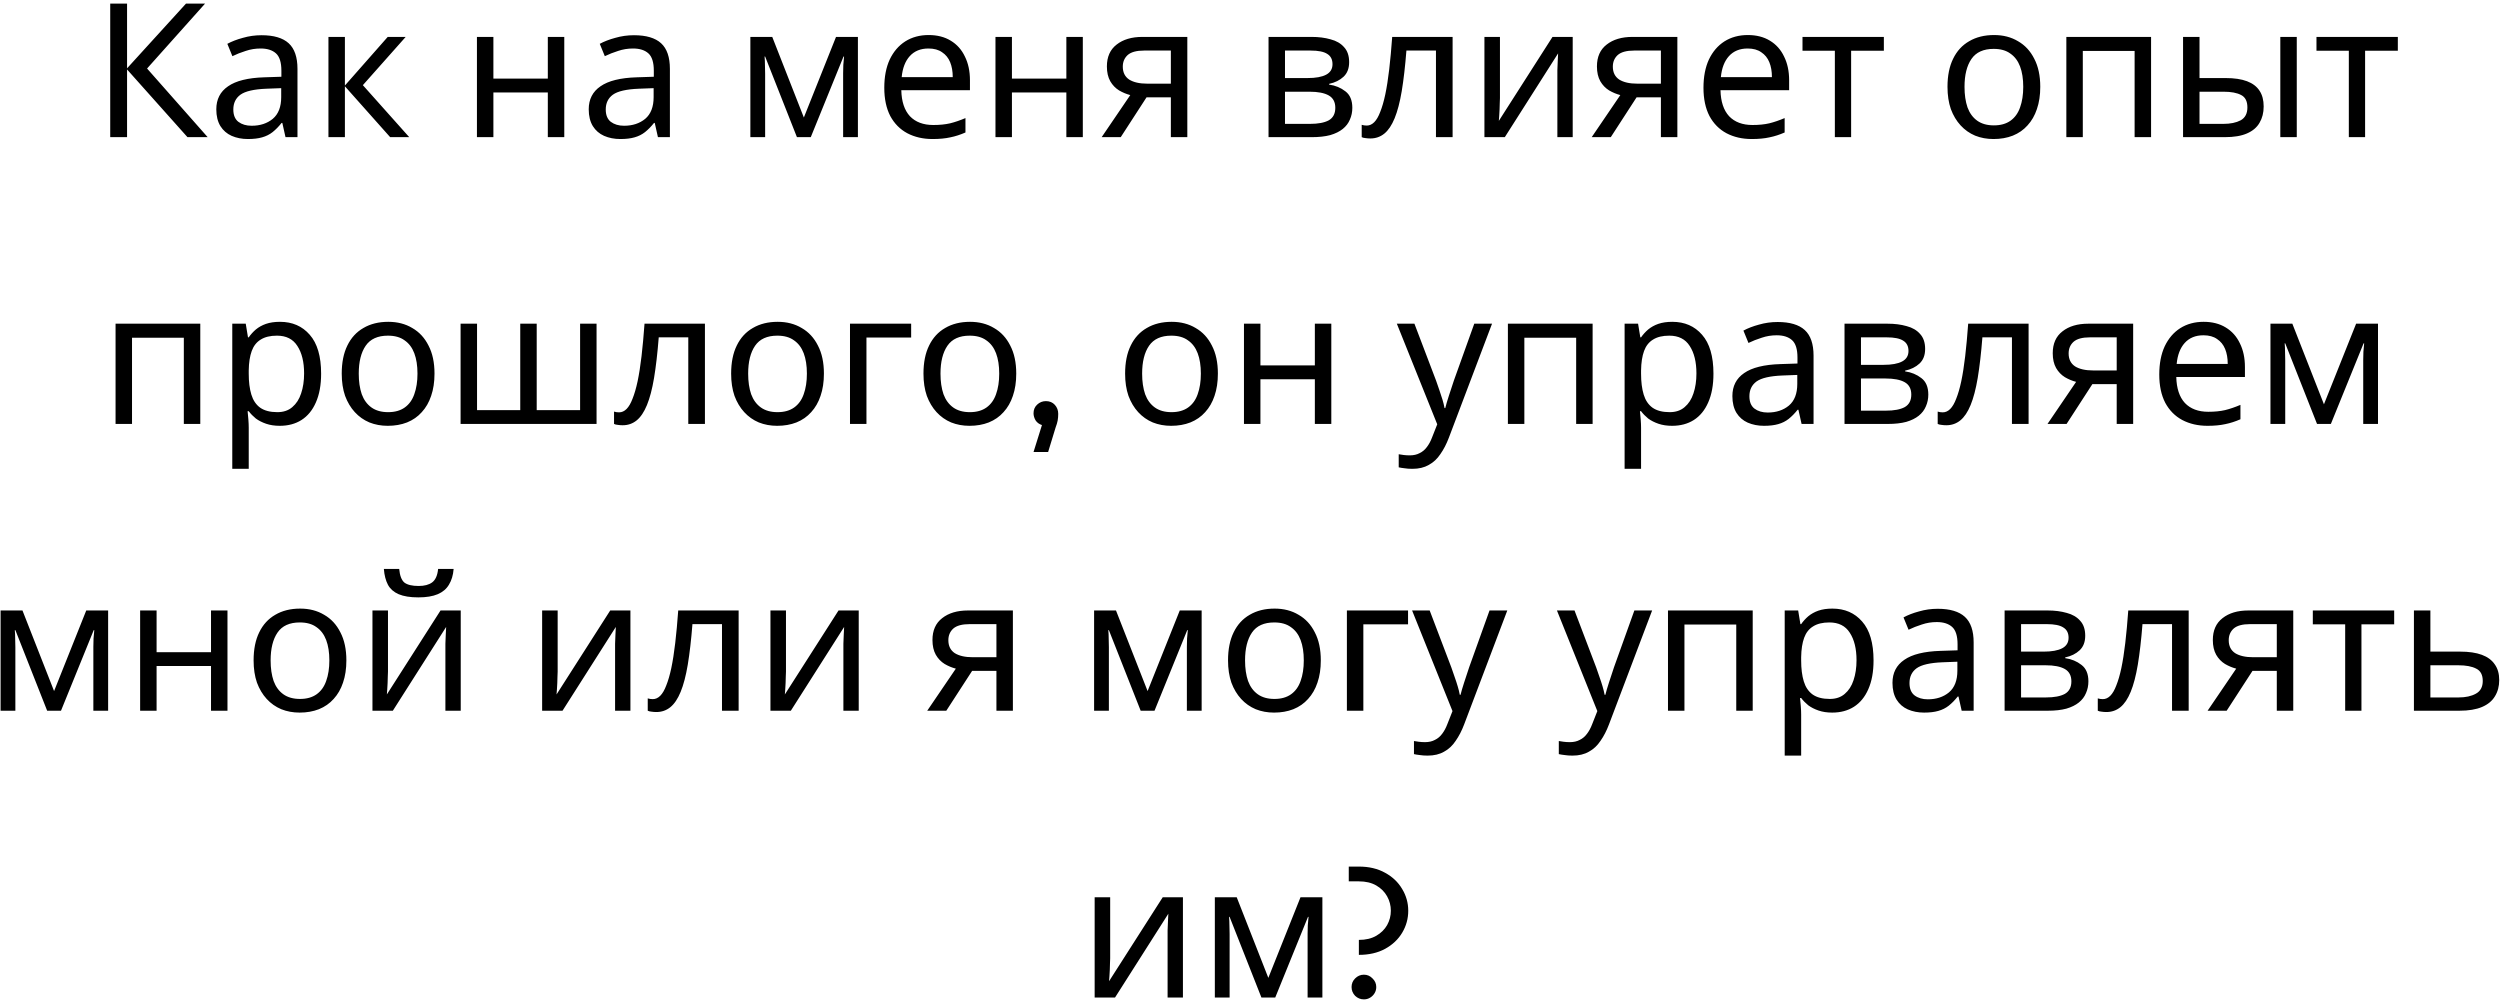 <?xml version="1.0" encoding="UTF-8"?> <svg xmlns="http://www.w3.org/2000/svg" width="401" height="161" viewBox="0 0 401 161" fill="none"> <path d="M33.31 22H30.07L20.381 11.14V22H17.68V0.58H20.381V10.96L29.831 0.58H32.891L23.59 10.99L33.31 22ZM41.955 5.65C43.915 5.65 45.365 6.08 46.305 6.94C47.245 7.8 47.715 9.17 47.715 11.05V22H45.795L45.285 19.72H45.165C44.705 20.3 44.225 20.79 43.725 21.19C43.245 21.57 42.685 21.85 42.045 22.03C41.425 22.21 40.665 22.3 39.765 22.3C38.805 22.3 37.935 22.13 37.155 21.79C36.395 21.45 35.795 20.93 35.355 20.23C34.915 19.51 34.695 18.61 34.695 17.53C34.695 15.93 35.325 14.7 36.585 13.84C37.845 12.96 39.785 12.48 42.405 12.4L45.135 12.31V11.35C45.135 10.01 44.845 9.08 44.265 8.56C43.685 8.04 42.865 7.78 41.805 7.78C40.965 7.78 40.165 7.91 39.405 8.17C38.645 8.41 37.935 8.69 37.275 9.01L36.465 7.03C37.165 6.65 37.995 6.33 38.955 6.07C39.915 5.79 40.915 5.65 41.955 5.65ZM42.735 14.23C40.735 14.31 39.345 14.63 38.565 15.19C37.805 15.75 37.425 16.54 37.425 17.56C37.425 18.46 37.695 19.12 38.235 19.54C38.795 19.96 39.505 20.17 40.365 20.17C41.725 20.17 42.855 19.8 43.755 19.06C44.655 18.3 45.105 17.14 45.105 15.58V14.14L42.735 14.23ZM62.192 5.92H65.072L58.202 13.66L65.642 22H62.582L55.322 13.84V22H52.682V5.92H55.322V13.72L62.192 5.92ZM79.14 5.92V12.61H87.87V5.92H90.51V22H87.87V14.83H79.14V22H76.5V5.92H79.14ZM101.692 5.65C103.652 5.65 105.102 6.08 106.042 6.94C106.982 7.8 107.452 9.17 107.452 11.05V22H105.532L105.022 19.72H104.902C104.442 20.3 103.962 20.79 103.462 21.19C102.982 21.57 102.422 21.85 101.782 22.03C101.162 22.21 100.402 22.3 99.502 22.3C98.542 22.3 97.672 22.13 96.892 21.79C96.132 21.45 95.532 20.93 95.092 20.23C94.652 19.51 94.432 18.61 94.432 17.53C94.432 15.93 95.062 14.7 96.322 13.84C97.582 12.96 99.522 12.48 102.142 12.4L104.872 12.31V11.35C104.872 10.01 104.582 9.08 104.002 8.56C103.422 8.04 102.602 7.78 101.542 7.78C100.702 7.78 99.902 7.91 99.142 8.17C98.382 8.41 97.672 8.69 97.012 9.01L96.202 7.03C96.902 6.65 97.732 6.33 98.692 6.07C99.652 5.79 100.652 5.65 101.692 5.65ZM102.472 14.23C100.472 14.31 99.082 14.63 98.302 15.19C97.542 15.75 97.162 16.54 97.162 17.56C97.162 18.46 97.432 19.12 97.972 19.54C98.532 19.96 99.242 20.17 100.102 20.17C101.462 20.17 102.592 19.8 103.492 19.06C104.392 18.3 104.842 17.14 104.842 15.58V14.14L102.472 14.23ZM137.608 5.92V22H135.238V11.74C135.238 11.32 135.248 10.88 135.268 10.42C135.308 9.96 135.348 9.51 135.388 9.07H135.298L130.048 22H127.828L122.728 9.07H122.638C122.678 9.51 122.698 9.96 122.698 10.42C122.718 10.88 122.728 11.35 122.728 11.83V22H120.358V5.92H123.868L128.938 18.85L134.098 5.92H137.608ZM148.95 5.62C150.33 5.62 151.51 5.92 152.49 6.52C153.49 7.12 154.25 7.97 154.77 9.07C155.31 10.15 155.58 11.42 155.58 12.88V14.47H144.57C144.61 16.29 145.07 17.68 145.95 18.64C146.85 19.58 148.1 20.05 149.7 20.05C150.72 20.05 151.62 19.96 152.4 19.78C153.2 19.58 154.02 19.3 154.86 18.94V21.25C154.04 21.61 153.23 21.87 152.43 22.03C151.63 22.21 150.68 22.3 149.58 22.3C148.06 22.3 146.71 21.99 145.53 21.37C144.37 20.75 143.46 19.83 142.8 18.61C142.16 17.37 141.84 15.86 141.84 14.08C141.84 12.32 142.13 10.81 142.71 9.55C143.31 8.29 144.14 7.32 145.2 6.64C146.28 5.96 147.53 5.62 148.95 5.62ZM148.92 7.78C147.66 7.78 146.66 8.19 145.92 9.01C145.2 9.81 144.77 10.93 144.63 12.37H152.82C152.82 11.45 152.68 10.65 152.4 9.97C152.12 9.29 151.69 8.76 151.11 8.38C150.55 7.98 149.82 7.78 148.92 7.78ZM162.314 5.92V12.61H171.044V5.92H173.684V22H171.044V14.83H162.314V22H159.674V5.92H162.314ZM179.766 22H176.706L181.296 15.25C180.676 15.09 180.076 14.84 179.496 14.5C178.916 14.14 178.446 13.65 178.086 13.03C177.726 12.39 177.546 11.6 177.546 10.66C177.546 9.12 178.066 7.95 179.106 7.15C180.146 6.33 181.526 5.92 183.246 5.92H190.446V22H187.806V15.61H183.906L179.766 22ZM180.096 10.69C180.096 11.61 180.436 12.3 181.116 12.76C181.816 13.2 182.786 13.42 184.026 13.42H187.806V8.11H183.516C182.296 8.11 181.416 8.35 180.876 8.83C180.356 9.31 180.096 9.93 180.096 10.69ZM216.403 9.97C216.403 10.97 216.103 11.75 215.503 12.31C214.903 12.87 214.133 13.25 213.193 13.45V13.57C214.193 13.71 215.063 14.07 215.803 14.65C216.543 15.21 216.913 16.09 216.913 17.29C216.913 17.97 216.783 18.6 216.523 19.18C216.283 19.76 215.903 20.26 215.383 20.68C214.863 21.1 214.193 21.43 213.373 21.67C212.553 21.89 211.563 22 210.403 22H203.473V5.92H210.373C211.513 5.92 212.533 6.05 213.433 6.31C214.353 6.55 215.073 6.97 215.593 7.57C216.133 8.15 216.403 8.95 216.403 9.97ZM214.183 17.29C214.183 16.37 213.833 15.71 213.133 15.31C212.433 14.91 211.403 14.71 210.043 14.71H206.113V19.87H210.103C211.423 19.87 212.433 19.68 213.133 19.3C213.833 18.9 214.183 18.23 214.183 17.29ZM213.733 10.3C213.733 9.54 213.453 8.99 212.893 8.65C212.353 8.29 211.463 8.11 210.223 8.11H206.113V12.52H209.743C211.043 12.52 212.033 12.34 212.713 11.98C213.393 11.62 213.733 11.06 213.733 10.3ZM232.998 22H230.328V8.11H225.588C225.388 10.65 225.138 12.82 224.838 14.62C224.538 16.4 224.158 17.85 223.698 18.97C223.238 20.09 222.688 20.91 222.048 21.43C221.408 21.95 220.658 22.21 219.798 22.21C219.538 22.21 219.278 22.19 219.018 22.15C218.778 22.13 218.578 22.08 218.418 22V20.02C218.538 20.06 218.668 20.09 218.808 20.11C218.948 20.13 219.088 20.14 219.228 20.14C219.668 20.14 220.068 19.96 220.428 19.6C220.788 19.24 221.108 18.69 221.388 17.95C221.688 17.21 221.958 16.28 222.198 15.16C222.438 14.02 222.648 12.68 222.828 11.14C223.008 9.6 223.168 7.86 223.308 5.92H232.998V22ZM240.592 15.73C240.592 15.91 240.582 16.17 240.562 16.51C240.562 16.83 240.552 17.18 240.532 17.56C240.512 17.92 240.492 18.27 240.472 18.61C240.452 18.93 240.432 19.19 240.412 19.39L249.022 5.92H252.262V22H249.802V12.52C249.802 12.2 249.802 11.78 249.802 11.26C249.822 10.74 249.842 10.23 249.862 9.73C249.882 9.21 249.902 8.82 249.922 8.56L241.372 22H238.102V5.92H240.592V15.73ZM258.369 22H255.309L259.899 15.25C259.279 15.09 258.679 14.84 258.099 14.5C257.519 14.14 257.049 13.65 256.689 13.03C256.329 12.39 256.149 11.6 256.149 10.66C256.149 9.12 256.669 7.95 257.709 7.15C258.749 6.33 260.129 5.92 261.849 5.92H269.049V22H266.409V15.61H262.509L258.369 22ZM258.699 10.69C258.699 11.61 259.039 12.3 259.719 12.76C260.419 13.2 261.389 13.42 262.629 13.42H266.409V8.11H262.119C260.899 8.11 260.019 8.35 259.479 8.83C258.959 9.31 258.699 9.93 258.699 10.69ZM280.347 5.62C281.727 5.62 282.907 5.92 283.887 6.52C284.887 7.12 285.647 7.97 286.167 9.07C286.707 10.15 286.977 11.42 286.977 12.88V14.47H275.967C276.007 16.29 276.467 17.68 277.347 18.64C278.247 19.58 279.497 20.05 281.097 20.05C282.117 20.05 283.017 19.96 283.797 19.78C284.597 19.58 285.417 19.3 286.257 18.94V21.25C285.437 21.61 284.627 21.87 283.827 22.03C283.027 22.21 282.077 22.3 280.977 22.3C279.457 22.3 278.107 21.99 276.927 21.37C275.767 20.75 274.857 19.83 274.197 18.61C273.557 17.37 273.237 15.86 273.237 14.08C273.237 12.32 273.527 10.81 274.107 9.55C274.707 8.29 275.537 7.32 276.597 6.64C277.677 5.96 278.927 5.62 280.347 5.62ZM280.317 7.78C279.057 7.78 278.057 8.19 277.317 9.01C276.597 9.81 276.167 10.93 276.027 12.37H284.217C284.217 11.45 284.077 10.65 283.797 9.97C283.517 9.29 283.087 8.76 282.507 8.38C281.947 7.98 281.217 7.78 280.317 7.78ZM302.171 8.14H296.921V22H294.311V8.14H289.121V5.92H302.171V8.14ZM327.258 13.93C327.258 15.27 327.078 16.46 326.718 17.5C326.378 18.52 325.878 19.39 325.218 20.11C324.578 20.83 323.788 21.38 322.848 21.76C321.928 22.12 320.898 22.3 319.758 22.3C318.698 22.3 317.718 22.12 316.818 21.76C315.918 21.38 315.138 20.83 314.478 20.11C313.818 19.39 313.298 18.52 312.918 17.5C312.558 16.46 312.378 15.27 312.378 13.93C312.378 12.15 312.678 10.65 313.278 9.43C313.878 8.19 314.738 7.25 315.858 6.61C316.978 5.95 318.308 5.62 319.848 5.62C321.308 5.62 322.588 5.95 323.688 6.61C324.808 7.25 325.678 8.19 326.298 9.43C326.938 10.65 327.258 12.15 327.258 13.93ZM315.108 13.93C315.108 15.19 315.268 16.29 315.588 17.23C315.928 18.15 316.448 18.86 317.148 19.36C317.848 19.86 318.738 20.11 319.818 20.11C320.898 20.11 321.788 19.86 322.488 19.36C323.188 18.86 323.698 18.15 324.018 17.23C324.358 16.29 324.528 15.19 324.528 13.93C324.528 12.65 324.358 11.56 324.018 10.66C323.678 9.76 323.158 9.07 322.458 8.59C321.778 8.09 320.888 7.84 319.788 7.84C318.148 7.84 316.958 8.38 316.218 9.46C315.478 10.54 315.108 12.03 315.108 13.93ZM345.032 5.92V22H342.392V8.17H334.082V22H331.442V5.92H345.032ZM350.162 22V5.92H352.802V12.52H356.972C358.372 12.52 359.522 12.69 360.422 13.03C361.322 13.37 361.992 13.88 362.432 14.56C362.872 15.22 363.092 16.06 363.092 17.08C363.092 18.08 362.872 18.95 362.432 19.69C362.012 20.43 361.342 21 360.422 21.4C359.522 21.8 358.332 22 356.852 22H350.162ZM356.612 19.87C357.752 19.87 358.682 19.68 359.402 19.3C360.122 18.9 360.482 18.21 360.482 17.23C360.482 16.25 360.152 15.59 359.492 15.25C358.832 14.89 357.882 14.71 356.642 14.71H352.802V19.87H356.612ZM365.762 22V5.92H368.402V22H365.762ZM384.612 8.14H379.362V22H376.752V8.14H371.562V5.92H384.612V8.14ZM32.126 51.92V68H29.486V54.17H21.176V68H18.536V51.92H32.126ZM44.907 51.62C46.887 51.62 48.477 52.31 49.677 53.69C50.897 55.07 51.507 57.15 51.507 59.93C51.507 61.75 51.227 63.29 50.667 64.55C50.127 65.79 49.357 66.73 48.357 67.37C47.377 67.99 46.217 68.3 44.877 68.3C44.057 68.3 43.327 68.19 42.687 67.97C42.047 67.75 41.497 67.47 41.037 67.13C40.597 66.77 40.217 66.38 39.897 65.96H39.717C39.757 66.3 39.797 66.73 39.837 67.25C39.877 67.77 39.897 68.22 39.897 68.6V75.2H37.257V51.92H39.417L39.777 54.11H39.897C40.217 53.65 40.597 53.23 41.037 52.85C41.497 52.47 42.037 52.17 42.657 51.95C43.297 51.73 44.047 51.62 44.907 51.62ZM44.427 53.84C43.347 53.84 42.477 54.05 41.817 54.47C41.157 54.87 40.677 55.48 40.377 56.3C40.077 57.12 39.917 58.16 39.897 59.42V59.93C39.897 61.25 40.037 62.37 40.317 63.29C40.597 64.21 41.067 64.91 41.727 65.39C42.407 65.87 43.327 66.11 44.487 66.11C45.467 66.11 46.267 65.84 46.887 65.3C47.527 64.76 47.997 64.03 48.297 63.11C48.617 62.17 48.777 61.1 48.777 59.9C48.777 58.06 48.417 56.59 47.697 55.49C46.997 54.39 45.907 53.84 44.427 53.84ZM69.694 59.93C69.694 61.27 69.514 62.46 69.154 63.5C68.814 64.52 68.314 65.39 67.654 66.11C67.014 66.83 66.224 67.38 65.284 67.76C64.364 68.12 63.334 68.3 62.194 68.3C61.134 68.3 60.154 68.12 59.254 67.76C58.354 67.38 57.574 66.83 56.914 66.11C56.254 65.39 55.734 64.52 55.354 63.5C54.994 62.46 54.814 61.27 54.814 59.93C54.814 58.15 55.114 56.65 55.714 55.43C56.314 54.19 57.174 53.25 58.294 52.61C59.414 51.95 60.744 51.62 62.284 51.62C63.744 51.62 65.024 51.95 66.124 52.61C67.244 53.25 68.114 54.19 68.734 55.43C69.374 56.65 69.694 58.15 69.694 59.93ZM57.544 59.93C57.544 61.19 57.704 62.29 58.024 63.23C58.364 64.15 58.884 64.86 59.584 65.36C60.284 65.86 61.174 66.11 62.254 66.11C63.334 66.11 64.224 65.86 64.924 65.36C65.624 64.86 66.134 64.15 66.454 63.23C66.794 62.29 66.964 61.19 66.964 59.93C66.964 58.65 66.794 57.56 66.454 56.66C66.114 55.76 65.594 55.07 64.894 54.59C64.214 54.09 63.324 53.84 62.224 53.84C60.584 53.84 59.394 54.38 58.654 55.46C57.914 56.54 57.544 58.03 57.544 59.93ZM95.688 51.92V68H73.878V51.92H76.518V65.78H83.448V51.92H86.088V65.78H93.048V51.92H95.688ZM113.071 68H110.401V54.11H105.661C105.461 56.65 105.211 58.82 104.911 60.62C104.611 62.4 104.231 63.85 103.771 64.97C103.311 66.09 102.761 66.91 102.121 67.43C101.481 67.95 100.731 68.21 99.871 68.21C99.611 68.21 99.351 68.19 99.091 68.15C98.851 68.13 98.651 68.08 98.491 68V66.02C98.611 66.06 98.741 66.09 98.881 66.11C99.021 66.13 99.161 66.14 99.301 66.14C99.741 66.14 100.141 65.96 100.501 65.6C100.861 65.24 101.181 64.69 101.461 63.95C101.761 63.21 102.031 62.28 102.271 61.16C102.511 60.02 102.721 58.68 102.901 57.14C103.081 55.6 103.241 53.86 103.381 51.92H113.071V68ZM132.155 59.93C132.155 61.27 131.975 62.46 131.615 63.5C131.275 64.52 130.775 65.39 130.115 66.11C129.475 66.83 128.685 67.38 127.745 67.76C126.825 68.12 125.795 68.3 124.655 68.3C123.595 68.3 122.615 68.12 121.715 67.76C120.815 67.38 120.035 66.83 119.375 66.11C118.715 65.39 118.195 64.52 117.815 63.5C117.455 62.46 117.275 61.27 117.275 59.93C117.275 58.15 117.575 56.65 118.175 55.43C118.775 54.19 119.635 53.25 120.755 52.61C121.875 51.95 123.205 51.62 124.745 51.62C126.205 51.62 127.485 51.95 128.585 52.61C129.705 53.25 130.575 54.19 131.195 55.43C131.835 56.65 132.155 58.15 132.155 59.93ZM120.005 59.93C120.005 61.19 120.165 62.29 120.485 63.23C120.825 64.15 121.345 64.86 122.045 65.36C122.745 65.86 123.635 66.11 124.715 66.11C125.795 66.11 126.685 65.86 127.385 65.36C128.085 64.86 128.595 64.15 128.915 63.23C129.255 62.29 129.425 61.19 129.425 59.93C129.425 58.65 129.255 57.56 128.915 56.66C128.575 55.76 128.055 55.07 127.355 54.59C126.675 54.09 125.785 53.84 124.685 53.84C123.045 53.84 121.855 54.38 121.115 55.46C120.375 56.54 120.005 58.03 120.005 59.93ZM146.149 51.92V54.14H138.979V68H136.339V51.92H146.149ZM163.005 59.93C163.005 61.27 162.825 62.46 162.465 63.5C162.125 64.52 161.625 65.39 160.965 66.11C160.325 66.83 159.535 67.38 158.595 67.76C157.675 68.12 156.645 68.3 155.505 68.3C154.445 68.3 153.465 68.12 152.565 67.76C151.665 67.38 150.885 66.83 150.225 66.11C149.565 65.39 149.045 64.52 148.665 63.5C148.305 62.46 148.125 61.27 148.125 59.93C148.125 58.15 148.425 56.65 149.025 55.43C149.625 54.19 150.485 53.25 151.605 52.61C152.725 51.95 154.055 51.62 155.595 51.62C157.055 51.62 158.335 51.95 159.435 52.61C160.555 53.25 161.425 54.19 162.045 55.43C162.685 56.65 163.005 58.15 163.005 59.93ZM150.855 59.93C150.855 61.19 151.015 62.29 151.335 63.23C151.675 64.15 152.195 64.86 152.895 65.36C153.595 65.86 154.485 66.11 155.565 66.11C156.645 66.11 157.535 65.86 158.235 65.36C158.935 64.86 159.445 64.15 159.765 63.23C160.105 62.29 160.275 61.19 160.275 59.93C160.275 58.65 160.105 57.56 159.765 56.66C159.425 55.76 158.905 55.07 158.205 54.59C157.525 54.09 156.635 53.84 155.535 53.84C153.895 53.84 152.705 54.38 151.965 55.46C151.225 56.54 150.855 58.03 150.855 59.93ZM165.779 72.5L167.129 68.18C166.689 68.04 166.349 67.79 166.109 67.43C165.889 67.05 165.779 66.67 165.779 66.29C165.779 65.73 165.969 65.27 166.349 64.91C166.749 64.53 167.219 64.34 167.759 64.34C168.359 64.34 168.839 64.54 169.199 64.94C169.559 65.34 169.739 65.82 169.739 66.38C169.739 66.76 169.709 67.12 169.649 67.46C169.589 67.78 169.479 68.15 169.319 68.57L168.119 72.5H165.779ZM195.348 59.93C195.348 61.27 195.168 62.46 194.808 63.5C194.468 64.52 193.968 65.39 193.308 66.11C192.668 66.83 191.878 67.38 190.938 67.76C190.018 68.12 188.988 68.3 187.848 68.3C186.788 68.3 185.808 68.12 184.908 67.76C184.008 67.38 183.228 66.83 182.568 66.11C181.908 65.39 181.388 64.52 181.008 63.5C180.648 62.46 180.468 61.27 180.468 59.93C180.468 58.15 180.768 56.65 181.368 55.43C181.968 54.19 182.828 53.25 183.948 52.61C185.068 51.95 186.398 51.62 187.938 51.62C189.398 51.62 190.678 51.95 191.778 52.61C192.898 53.25 193.768 54.19 194.388 55.43C195.028 56.65 195.348 58.15 195.348 59.93ZM183.198 59.93C183.198 61.19 183.358 62.29 183.678 63.23C184.018 64.15 184.538 64.86 185.238 65.36C185.938 65.86 186.828 66.11 187.908 66.11C188.988 66.11 189.878 65.86 190.578 65.36C191.278 64.86 191.788 64.15 192.108 63.23C192.448 62.29 192.618 61.19 192.618 59.93C192.618 58.65 192.448 57.56 192.108 56.66C191.768 55.76 191.248 55.07 190.548 54.59C189.868 54.09 188.978 53.84 187.878 53.84C186.238 53.84 185.048 54.38 184.308 55.46C183.568 56.54 183.198 58.03 183.198 59.93ZM202.172 51.92V58.61H210.902V51.92H213.542V68H210.902V60.83H202.172V68H199.532V51.92H202.172ZM224.053 51.92H226.873L230.353 61.07C230.553 61.61 230.733 62.13 230.893 62.63C231.073 63.13 231.233 63.62 231.373 64.1C231.513 64.56 231.623 65.01 231.703 65.45H231.823C231.943 64.95 232.133 64.3 232.393 63.5C232.653 62.68 232.923 61.86 233.203 61.04L236.473 51.92H239.323L232.393 70.22C232.013 71.22 231.563 72.09 231.043 72.83C230.543 73.59 229.923 74.17 229.183 74.57C228.463 74.99 227.583 75.2 226.543 75.2C226.063 75.2 225.643 75.17 225.283 75.11C224.923 75.07 224.613 75.02 224.353 74.96V72.86C224.573 72.9 224.833 72.94 225.133 72.98C225.453 73.02 225.783 73.04 226.123 73.04C226.743 73.04 227.273 72.92 227.713 72.68C228.173 72.46 228.563 72.13 228.883 71.69C229.203 71.27 229.473 70.77 229.693 70.19L230.533 68.06L224.053 51.92ZM255.456 51.92V68H252.816V54.17H244.506V68H241.866V51.92H255.456ZM268.237 51.62C270.217 51.62 271.807 52.31 273.007 53.69C274.227 55.07 274.837 57.15 274.837 59.93C274.837 61.75 274.557 63.29 273.997 64.55C273.457 65.79 272.687 66.73 271.687 67.37C270.707 67.99 269.547 68.3 268.207 68.3C267.387 68.3 266.657 68.19 266.017 67.97C265.377 67.75 264.827 67.47 264.367 67.13C263.927 66.77 263.547 66.38 263.227 65.96H263.047C263.087 66.3 263.127 66.73 263.167 67.25C263.207 67.77 263.227 68.22 263.227 68.6V75.2H260.587V51.92H262.747L263.107 54.11H263.227C263.547 53.65 263.927 53.23 264.367 52.85C264.827 52.47 265.367 52.17 265.987 51.95C266.627 51.73 267.377 51.62 268.237 51.62ZM267.757 53.84C266.677 53.84 265.807 54.05 265.147 54.47C264.487 54.87 264.007 55.48 263.707 56.3C263.407 57.12 263.247 58.16 263.227 59.42V59.93C263.227 61.25 263.367 62.37 263.647 63.29C263.927 64.21 264.397 64.91 265.057 65.39C265.737 65.87 266.657 66.11 267.817 66.11C268.797 66.11 269.597 65.84 270.217 65.3C270.857 64.76 271.327 64.03 271.627 63.11C271.947 62.17 272.107 61.1 272.107 59.9C272.107 58.06 271.747 56.59 271.027 55.49C270.327 54.39 269.237 53.84 267.757 53.84ZM285.134 51.65C287.094 51.65 288.544 52.08 289.484 52.94C290.424 53.8 290.894 55.17 290.894 57.05V68H288.974L288.464 65.72H288.344C287.884 66.3 287.404 66.79 286.904 67.19C286.424 67.57 285.864 67.85 285.224 68.03C284.604 68.21 283.844 68.3 282.944 68.3C281.984 68.3 281.114 68.13 280.334 67.79C279.574 67.45 278.974 66.93 278.534 66.23C278.094 65.51 277.874 64.61 277.874 63.53C277.874 61.93 278.504 60.7 279.764 59.84C281.024 58.96 282.964 58.48 285.584 58.4L288.314 58.31V57.35C288.314 56.01 288.024 55.08 287.444 54.56C286.864 54.04 286.044 53.78 284.984 53.78C284.144 53.78 283.344 53.91 282.584 54.17C281.824 54.41 281.114 54.69 280.454 55.01L279.644 53.03C280.344 52.65 281.174 52.33 282.134 52.07C283.094 51.79 284.094 51.65 285.134 51.65ZM285.914 60.23C283.914 60.31 282.524 60.63 281.744 61.19C280.984 61.75 280.604 62.54 280.604 63.56C280.604 64.46 280.874 65.12 281.414 65.54C281.974 65.96 282.684 66.17 283.544 66.17C284.904 66.17 286.034 65.8 286.934 65.06C287.834 64.3 288.284 63.14 288.284 61.58V60.14L285.914 60.23ZM308.791 55.97C308.791 56.97 308.491 57.75 307.891 58.31C307.291 58.87 306.521 59.25 305.581 59.45V59.57C306.581 59.71 307.451 60.07 308.191 60.65C308.931 61.21 309.301 62.09 309.301 63.29C309.301 63.97 309.171 64.6 308.911 65.18C308.671 65.76 308.291 66.26 307.771 66.68C307.251 67.1 306.581 67.43 305.761 67.67C304.941 67.89 303.951 68 302.791 68H295.861V51.92H302.761C303.901 51.92 304.921 52.05 305.821 52.31C306.741 52.55 307.461 52.97 307.981 53.57C308.521 54.15 308.791 54.95 308.791 55.97ZM306.571 63.29C306.571 62.37 306.221 61.71 305.521 61.31C304.821 60.91 303.791 60.71 302.431 60.71H298.501V65.87H302.491C303.811 65.87 304.821 65.68 305.521 65.3C306.221 64.9 306.571 64.23 306.571 63.29ZM306.121 56.3C306.121 55.54 305.841 54.99 305.281 54.65C304.741 54.29 303.851 54.11 302.611 54.11H298.501V58.52H302.131C303.431 58.52 304.421 58.34 305.101 57.98C305.781 57.62 306.121 57.06 306.121 56.3ZM325.386 68H322.716V54.11H317.976C317.776 56.65 317.526 58.82 317.226 60.62C316.926 62.4 316.546 63.85 316.086 64.97C315.626 66.09 315.076 66.91 314.436 67.43C313.796 67.95 313.046 68.21 312.186 68.21C311.926 68.21 311.666 68.19 311.406 68.15C311.166 68.13 310.966 68.08 310.806 68V66.02C310.926 66.06 311.056 66.09 311.196 66.11C311.336 66.13 311.476 66.14 311.616 66.14C312.056 66.14 312.456 65.96 312.816 65.6C313.176 65.24 313.496 64.69 313.776 63.95C314.076 63.21 314.346 62.28 314.586 61.16C314.826 60.02 315.036 58.68 315.216 57.14C315.396 55.6 315.556 53.86 315.696 51.92H325.386V68ZM331.479 68H328.419L333.009 61.25C332.389 61.09 331.789 60.84 331.209 60.5C330.629 60.14 330.159 59.65 329.799 59.03C329.439 58.39 329.259 57.6 329.259 56.66C329.259 55.12 329.779 53.95 330.819 53.15C331.859 52.33 333.239 51.92 334.959 51.92H342.159V68H339.519V61.61H335.619L331.479 68ZM331.809 56.69C331.809 57.61 332.149 58.3 332.829 58.76C333.529 59.2 334.499 59.42 335.739 59.42H339.519V54.11H335.229C334.009 54.11 333.129 54.35 332.589 54.83C332.069 55.31 331.809 55.93 331.809 56.69ZM353.457 51.62C354.837 51.62 356.017 51.92 356.997 52.52C357.997 53.12 358.757 53.97 359.277 55.07C359.817 56.15 360.087 57.42 360.087 58.88V60.47H349.077C349.117 62.29 349.577 63.68 350.457 64.64C351.357 65.58 352.607 66.05 354.207 66.05C355.227 66.05 356.127 65.96 356.907 65.78C357.707 65.58 358.527 65.3 359.367 64.94V67.25C358.547 67.61 357.737 67.87 356.937 68.03C356.137 68.21 355.187 68.3 354.087 68.3C352.567 68.3 351.217 67.99 350.037 67.37C348.877 66.75 347.967 65.83 347.307 64.61C346.667 63.37 346.347 61.86 346.347 60.08C346.347 58.32 346.637 56.81 347.217 55.55C347.817 54.29 348.647 53.32 349.707 52.64C350.787 51.96 352.037 51.62 353.457 51.62ZM353.427 53.78C352.167 53.78 351.167 54.19 350.427 55.01C349.707 55.81 349.277 56.93 349.137 58.37H357.327C357.327 57.45 357.187 56.65 356.907 55.97C356.627 55.29 356.197 54.76 355.617 54.38C355.057 53.98 354.327 53.78 353.427 53.78ZM381.431 51.92V68H379.061V57.74C379.061 57.32 379.071 56.88 379.091 56.42C379.131 55.96 379.171 55.51 379.211 55.07H379.121L373.871 68H371.651L366.551 55.07H366.461C366.501 55.51 366.521 55.96 366.521 56.42C366.541 56.88 366.551 57.35 366.551 57.83V68H364.181V51.92H367.691L372.761 64.85L377.921 51.92H381.431ZM17.344 97.92V114H14.974V103.74C14.974 103.32 14.984 102.88 15.004 102.42C15.044 101.96 15.084 101.51 15.124 101.07H15.034L9.784 114H7.564L2.464 101.07H2.374C2.414 101.51 2.434 101.96 2.434 102.42C2.454 102.88 2.464 103.35 2.464 103.83V114H0.094V97.92H3.604L8.674 110.85L13.834 97.92H17.344ZM25.117 97.92V104.61H33.847V97.92H36.487V114H33.847V106.83H25.117V114H22.477V97.92H25.117ZM55.558 105.93C55.558 107.27 55.378 108.46 55.018 109.5C54.678 110.52 54.178 111.39 53.518 112.11C52.878 112.83 52.088 113.38 51.148 113.76C50.228 114.12 49.198 114.3 48.058 114.3C46.998 114.3 46.018 114.12 45.118 113.76C44.218 113.38 43.438 112.83 42.778 112.11C42.118 111.39 41.598 110.52 41.218 109.5C40.858 108.46 40.678 107.27 40.678 105.93C40.678 104.15 40.978 102.65 41.578 101.43C42.178 100.19 43.038 99.25 44.158 98.61C45.278 97.95 46.608 97.62 48.148 97.62C49.608 97.62 50.888 97.95 51.988 98.61C53.108 99.25 53.978 100.19 54.598 101.43C55.238 102.65 55.558 104.15 55.558 105.93ZM43.408 105.93C43.408 107.19 43.568 108.29 43.888 109.23C44.228 110.15 44.748 110.86 45.448 111.36C46.148 111.86 47.038 112.11 48.118 112.11C49.198 112.11 50.088 111.86 50.788 111.36C51.488 110.86 51.998 110.15 52.318 109.23C52.658 108.29 52.828 107.19 52.828 105.93C52.828 104.65 52.658 103.56 52.318 102.66C51.978 101.76 51.458 101.07 50.758 100.59C50.078 100.09 49.188 99.84 48.088 99.84C46.448 99.84 45.258 100.38 44.518 101.46C43.778 102.54 43.408 104.03 43.408 105.93ZM72.762 91.26C72.682 92.26 72.432 93.1 72.012 93.78C71.612 94.46 71.012 94.97 70.212 95.31C69.412 95.65 68.372 95.82 67.092 95.82C65.792 95.82 64.742 95.65 63.942 95.31C63.162 94.97 62.592 94.47 62.232 93.81C61.872 93.13 61.652 92.28 61.572 91.26H64.032C64.132 92.34 64.412 93.07 64.872 93.45C65.352 93.81 66.112 93.99 67.152 93.99C68.072 93.99 68.792 93.8 69.312 93.42C69.852 93.02 70.172 92.3 70.272 91.26H72.762ZM62.232 107.73C62.232 107.91 62.222 108.17 62.202 108.51C62.202 108.83 62.192 109.18 62.172 109.56C62.152 109.92 62.132 110.27 62.112 110.61C62.092 110.93 62.072 111.19 62.052 111.39L70.662 97.92H73.902V114H71.442V104.52C71.442 104.2 71.442 103.78 71.442 103.26C71.462 102.74 71.482 102.23 71.502 101.73C71.522 101.21 71.542 100.82 71.562 100.56L63.012 114H59.742V97.92H62.232V107.73ZM89.449 107.73C89.449 107.91 89.439 108.17 89.419 108.51C89.419 108.83 89.409 109.18 89.389 109.56C89.369 109.92 89.349 110.27 89.329 110.61C89.309 110.93 89.289 111.19 89.269 111.39L97.879 97.92H101.119V114H98.659V104.52C98.659 104.2 98.659 103.78 98.659 103.26C98.679 102.74 98.699 102.23 98.719 101.73C98.739 101.21 98.759 100.82 98.779 100.56L90.229 114H86.959V97.92H89.449V107.73ZM118.477 114H115.807V100.11H111.067C110.867 102.65 110.617 104.82 110.317 106.62C110.017 108.4 109.637 109.85 109.177 110.97C108.717 112.09 108.167 112.91 107.527 113.43C106.887 113.95 106.137 114.21 105.277 114.21C105.017 114.21 104.757 114.19 104.497 114.15C104.257 114.13 104.057 114.08 103.897 114V112.02C104.017 112.06 104.147 112.09 104.287 112.11C104.427 112.13 104.567 112.14 104.707 112.14C105.147 112.14 105.547 111.96 105.907 111.6C106.267 111.24 106.587 110.69 106.867 109.95C107.167 109.21 107.437 108.28 107.677 107.16C107.917 106.02 108.127 104.68 108.307 103.14C108.487 101.6 108.647 99.86 108.787 97.92H118.477V114ZM126.07 107.73C126.07 107.91 126.06 108.17 126.04 108.51C126.04 108.83 126.03 109.18 126.01 109.56C125.99 109.92 125.97 110.27 125.95 110.61C125.93 110.93 125.91 111.19 125.89 111.39L134.5 97.92H137.74V114H135.28V104.52C135.28 104.2 135.28 103.78 135.28 103.26C135.3 102.74 135.32 102.23 135.34 101.73C135.36 101.21 135.38 100.82 135.4 100.56L126.85 114H123.58V97.92H126.07V107.73ZM151.787 114H148.727L153.317 107.25C152.697 107.09 152.097 106.84 151.517 106.5C150.937 106.14 150.467 105.65 150.107 105.03C149.747 104.39 149.567 103.6 149.567 102.66C149.567 101.12 150.087 99.95 151.127 99.15C152.167 98.33 153.547 97.92 155.267 97.92H162.467V114H159.827V107.61H155.927L151.787 114ZM152.117 102.69C152.117 103.61 152.457 104.3 153.137 104.76C153.837 105.2 154.807 105.42 156.047 105.42H159.827V100.11H155.537C154.317 100.11 153.437 100.35 152.897 100.83C152.377 101.31 152.117 101.93 152.117 102.69ZM192.744 97.92V114H190.374V103.74C190.374 103.32 190.384 102.88 190.404 102.42C190.444 101.96 190.484 101.51 190.524 101.07H190.434L185.184 114H182.964L177.864 101.07H177.774C177.814 101.51 177.834 101.96 177.834 102.42C177.854 102.88 177.864 103.35 177.864 103.83V114H175.494V97.92H179.004L184.074 110.85L189.234 97.92H192.744ZM211.857 105.93C211.857 107.27 211.677 108.46 211.317 109.5C210.977 110.52 210.477 111.39 209.817 112.11C209.177 112.83 208.387 113.38 207.447 113.76C206.527 114.12 205.497 114.3 204.357 114.3C203.297 114.3 202.317 114.12 201.417 113.76C200.517 113.38 199.737 112.83 199.077 112.11C198.417 111.39 197.897 110.52 197.517 109.5C197.157 108.46 196.977 107.27 196.977 105.93C196.977 104.15 197.277 102.65 197.877 101.43C198.477 100.19 199.337 99.25 200.457 98.61C201.577 97.95 202.907 97.62 204.447 97.62C205.907 97.62 207.187 97.95 208.287 98.61C209.407 99.25 210.277 100.19 210.897 101.43C211.537 102.65 211.857 104.15 211.857 105.93ZM199.707 105.93C199.707 107.19 199.867 108.29 200.187 109.23C200.527 110.15 201.047 110.86 201.747 111.36C202.447 111.86 203.337 112.11 204.417 112.11C205.497 112.11 206.387 111.86 207.087 111.36C207.787 110.86 208.297 110.15 208.617 109.23C208.957 108.29 209.127 107.19 209.127 105.93C209.127 104.65 208.957 103.56 208.617 102.66C208.277 101.76 207.757 101.07 207.057 100.59C206.377 100.09 205.487 99.84 204.387 99.84C202.747 99.84 201.557 100.38 200.817 101.46C200.077 102.54 199.707 104.03 199.707 105.93ZM225.851 97.92V100.14H218.681V114H216.041V97.92H225.851ZM226.5 97.92H229.32L232.8 107.07C233 107.61 233.18 108.13 233.34 108.63C233.52 109.13 233.68 109.62 233.82 110.1C233.96 110.56 234.07 111.01 234.15 111.45H234.27C234.39 110.95 234.58 110.3 234.84 109.5C235.1 108.68 235.37 107.86 235.65 107.04L238.92 97.92H241.77L234.84 116.22C234.46 117.22 234.01 118.09 233.49 118.83C232.99 119.59 232.37 120.17 231.63 120.57C230.91 120.99 230.03 121.2 228.99 121.2C228.51 121.2 228.09 121.17 227.73 121.11C227.37 121.07 227.06 121.02 226.8 120.96V118.86C227.02 118.9 227.28 118.94 227.58 118.98C227.9 119.02 228.23 119.04 228.57 119.04C229.19 119.04 229.72 118.92 230.16 118.68C230.62 118.46 231.01 118.13 231.33 117.69C231.65 117.27 231.92 116.77 232.14 116.19L232.98 114.06L226.5 97.92ZM249.732 97.92H252.552L256.032 107.07C256.232 107.61 256.412 108.13 256.572 108.63C256.752 109.13 256.912 109.62 257.052 110.1C257.192 110.56 257.302 111.01 257.382 111.45H257.502C257.622 110.95 257.812 110.3 258.072 109.5C258.332 108.68 258.602 107.86 258.882 107.04L262.152 97.92H265.002L258.072 116.22C257.692 117.22 257.242 118.09 256.722 118.83C256.222 119.59 255.602 120.17 254.862 120.57C254.142 120.99 253.262 121.2 252.222 121.2C251.742 121.2 251.322 121.17 250.962 121.11C250.602 121.07 250.292 121.02 250.032 120.96V118.86C250.252 118.9 250.512 118.94 250.812 118.98C251.132 119.02 251.462 119.04 251.802 119.04C252.422 119.04 252.952 118.92 253.392 118.68C253.852 118.46 254.242 118.13 254.562 117.69C254.882 117.27 255.152 116.77 255.372 116.19L256.212 114.06L249.732 97.92ZM281.135 97.92V114H278.495V100.17H270.185V114H267.545V97.92H281.135ZM293.916 97.62C295.896 97.62 297.486 98.31 298.686 99.69C299.906 101.07 300.516 103.15 300.516 105.93C300.516 107.75 300.236 109.29 299.676 110.55C299.136 111.79 298.366 112.73 297.366 113.37C296.386 113.99 295.226 114.3 293.886 114.3C293.066 114.3 292.336 114.19 291.696 113.97C291.056 113.75 290.506 113.47 290.046 113.13C289.606 112.77 289.226 112.38 288.906 111.96H288.726C288.766 112.3 288.806 112.73 288.846 113.25C288.886 113.77 288.906 114.22 288.906 114.6V121.2H286.266V97.92H288.426L288.786 100.11H288.906C289.226 99.65 289.606 99.23 290.046 98.85C290.506 98.47 291.046 98.17 291.666 97.95C292.306 97.73 293.056 97.62 293.916 97.62ZM293.436 99.84C292.356 99.84 291.486 100.05 290.826 100.47C290.166 100.87 289.686 101.48 289.386 102.3C289.086 103.12 288.926 104.16 288.906 105.42V105.93C288.906 107.25 289.046 108.37 289.326 109.29C289.606 110.21 290.076 110.91 290.736 111.39C291.416 111.87 292.336 112.11 293.496 112.11C294.476 112.11 295.276 111.84 295.896 111.3C296.536 110.76 297.006 110.03 297.306 109.11C297.626 108.17 297.786 107.1 297.786 105.9C297.786 104.06 297.426 102.59 296.706 101.49C296.006 100.39 294.916 99.84 293.436 99.84ZM310.813 97.65C312.773 97.65 314.223 98.08 315.163 98.94C316.103 99.8 316.573 101.17 316.573 103.05V114H314.653L314.143 111.72H314.023C313.563 112.3 313.083 112.79 312.583 113.19C312.103 113.57 311.543 113.85 310.903 114.03C310.283 114.21 309.523 114.3 308.623 114.3C307.663 114.3 306.793 114.13 306.013 113.79C305.253 113.45 304.653 112.93 304.213 112.23C303.773 111.51 303.553 110.61 303.553 109.53C303.553 107.93 304.183 106.7 305.443 105.84C306.703 104.96 308.643 104.48 311.263 104.4L313.993 104.31V103.35C313.993 102.01 313.703 101.08 313.123 100.56C312.543 100.04 311.723 99.78 310.663 99.78C309.823 99.78 309.023 99.91 308.263 100.17C307.503 100.41 306.793 100.69 306.133 101.01L305.323 99.03C306.023 98.65 306.853 98.33 307.813 98.07C308.773 97.79 309.773 97.65 310.813 97.65ZM311.593 106.23C309.593 106.31 308.203 106.63 307.423 107.19C306.663 107.75 306.283 108.54 306.283 109.56C306.283 110.46 306.553 111.12 307.093 111.54C307.653 111.96 308.363 112.17 309.223 112.17C310.583 112.17 311.713 111.8 312.613 111.06C313.513 110.3 313.963 109.14 313.963 107.58V106.14L311.593 106.23ZM334.469 101.97C334.469 102.97 334.169 103.75 333.569 104.31C332.969 104.87 332.199 105.25 331.259 105.45V105.57C332.259 105.71 333.129 106.07 333.869 106.65C334.609 107.21 334.979 108.09 334.979 109.29C334.979 109.97 334.849 110.6 334.589 111.18C334.349 111.76 333.969 112.26 333.449 112.68C332.929 113.1 332.259 113.43 331.439 113.67C330.619 113.89 329.629 114 328.469 114H321.539V97.92H328.439C329.579 97.92 330.599 98.05 331.499 98.31C332.419 98.55 333.139 98.97 333.659 99.57C334.199 100.15 334.469 100.95 334.469 101.97ZM332.249 109.29C332.249 108.37 331.899 107.71 331.199 107.31C330.499 106.91 329.469 106.71 328.109 106.71H324.179V111.87H328.169C329.489 111.87 330.499 111.68 331.199 111.3C331.899 110.9 332.249 110.23 332.249 109.29ZM331.799 102.3C331.799 101.54 331.519 100.99 330.959 100.65C330.419 100.29 329.529 100.11 328.289 100.11H324.179V104.52H327.809C329.109 104.52 330.099 104.34 330.779 103.98C331.459 103.62 331.799 103.06 331.799 102.3ZM351.064 114H348.394V100.11H343.654C343.454 102.65 343.204 104.82 342.904 106.62C342.604 108.4 342.224 109.85 341.764 110.97C341.304 112.09 340.754 112.91 340.114 113.43C339.474 113.95 338.724 114.21 337.864 114.21C337.604 114.21 337.344 114.19 337.084 114.15C336.844 114.13 336.644 114.08 336.484 114V112.02C336.604 112.06 336.734 112.09 336.874 112.11C337.014 112.13 337.154 112.14 337.294 112.14C337.734 112.14 338.134 111.96 338.494 111.6C338.854 111.24 339.174 110.69 339.454 109.95C339.754 109.21 340.024 108.28 340.264 107.16C340.504 106.02 340.714 104.68 340.894 103.14C341.074 101.6 341.234 99.86 341.374 97.92H351.064V114ZM357.158 114H354.098L358.688 107.25C358.068 107.09 357.468 106.84 356.888 106.5C356.308 106.14 355.838 105.65 355.478 105.03C355.118 104.39 354.938 103.6 354.938 102.66C354.938 101.12 355.458 99.95 356.498 99.15C357.538 98.33 358.918 97.92 360.638 97.92H367.838V114H365.198V107.61H361.298L357.158 114ZM357.488 102.69C357.488 103.61 357.828 104.3 358.508 104.76C359.208 105.2 360.178 105.42 361.418 105.42H365.198V100.11H360.908C359.688 100.11 358.808 100.35 358.268 100.83C357.748 101.31 357.488 101.93 357.488 102.69ZM384.026 100.14H378.776V114H376.166V100.14H370.976V97.92H384.026V100.14ZM394.604 104.52C396.004 104.52 397.164 104.69 398.084 105.03C399.004 105.37 399.694 105.88 400.154 106.56C400.634 107.22 400.874 108.06 400.874 109.08C400.874 110.08 400.644 110.95 400.184 111.69C399.744 112.43 399.054 113 398.114 113.4C397.174 113.8 395.964 114 394.484 114H387.194V97.92H389.834V104.52H394.604ZM398.234 109.23C398.234 108.25 397.884 107.59 397.184 107.25C396.504 106.89 395.544 106.71 394.304 106.71H389.834V111.87H394.364C395.484 111.87 396.404 111.67 397.124 111.27C397.864 110.87 398.234 110.19 398.234 109.23ZM178.072 153.73C178.072 153.91 178.062 154.17 178.042 154.51C178.042 154.83 178.032 155.18 178.012 155.56C177.992 155.92 177.972 156.27 177.952 156.61C177.932 156.93 177.912 157.19 177.892 157.39L186.502 143.92H189.742V160H187.282V150.52C187.282 150.2 187.282 149.78 187.282 149.26C187.302 148.74 187.322 148.23 187.342 147.73C187.362 147.21 187.382 146.82 187.402 146.56L178.852 160H175.582V143.92H178.072V153.73ZM212.11 143.92V160H209.74V149.74C209.74 149.32 209.75 148.88 209.77 148.42C209.81 147.96 209.85 147.51 209.89 147.07H209.8L204.55 160H202.33L197.23 147.07H197.14C197.18 147.51 197.2 147.96 197.2 148.42C197.22 148.88 197.23 149.35 197.23 149.83V160H194.86V143.92H198.37L203.44 156.85L208.6 143.92H212.11ZM217.962 153.16V150.76C219.062 150.76 219.992 150.54 220.752 150.1C221.512 149.66 222.092 149.09 222.492 148.39C222.892 147.67 223.092 146.9 223.092 146.08C223.092 145.26 222.892 144.49 222.492 143.77C222.092 143.05 221.512 142.47 220.752 142.03C219.992 141.59 219.062 141.37 217.962 141.37H216.342V139H217.962C219.582 139 220.982 139.33 222.162 139.99C223.342 140.63 224.252 141.49 224.892 142.57C225.552 143.65 225.882 144.82 225.882 146.08C225.882 147.34 225.562 148.51 224.922 149.59C224.282 150.67 223.362 151.54 222.162 152.2C220.982 152.84 219.582 153.16 217.962 153.16ZM218.772 160.3C218.232 160.3 217.762 160.11 217.362 159.73C216.982 159.33 216.792 158.86 216.792 158.32C216.792 157.78 216.982 157.32 217.362 156.94C217.762 156.54 218.232 156.34 218.772 156.34C219.312 156.34 219.772 156.54 220.152 156.94C220.552 157.32 220.752 157.78 220.752 158.32C220.752 158.68 220.662 159.01 220.482 159.31C220.302 159.61 220.062 159.85 219.762 160.03C219.462 160.21 219.132 160.3 218.772 160.3Z" fill="black"></path> </svg> 